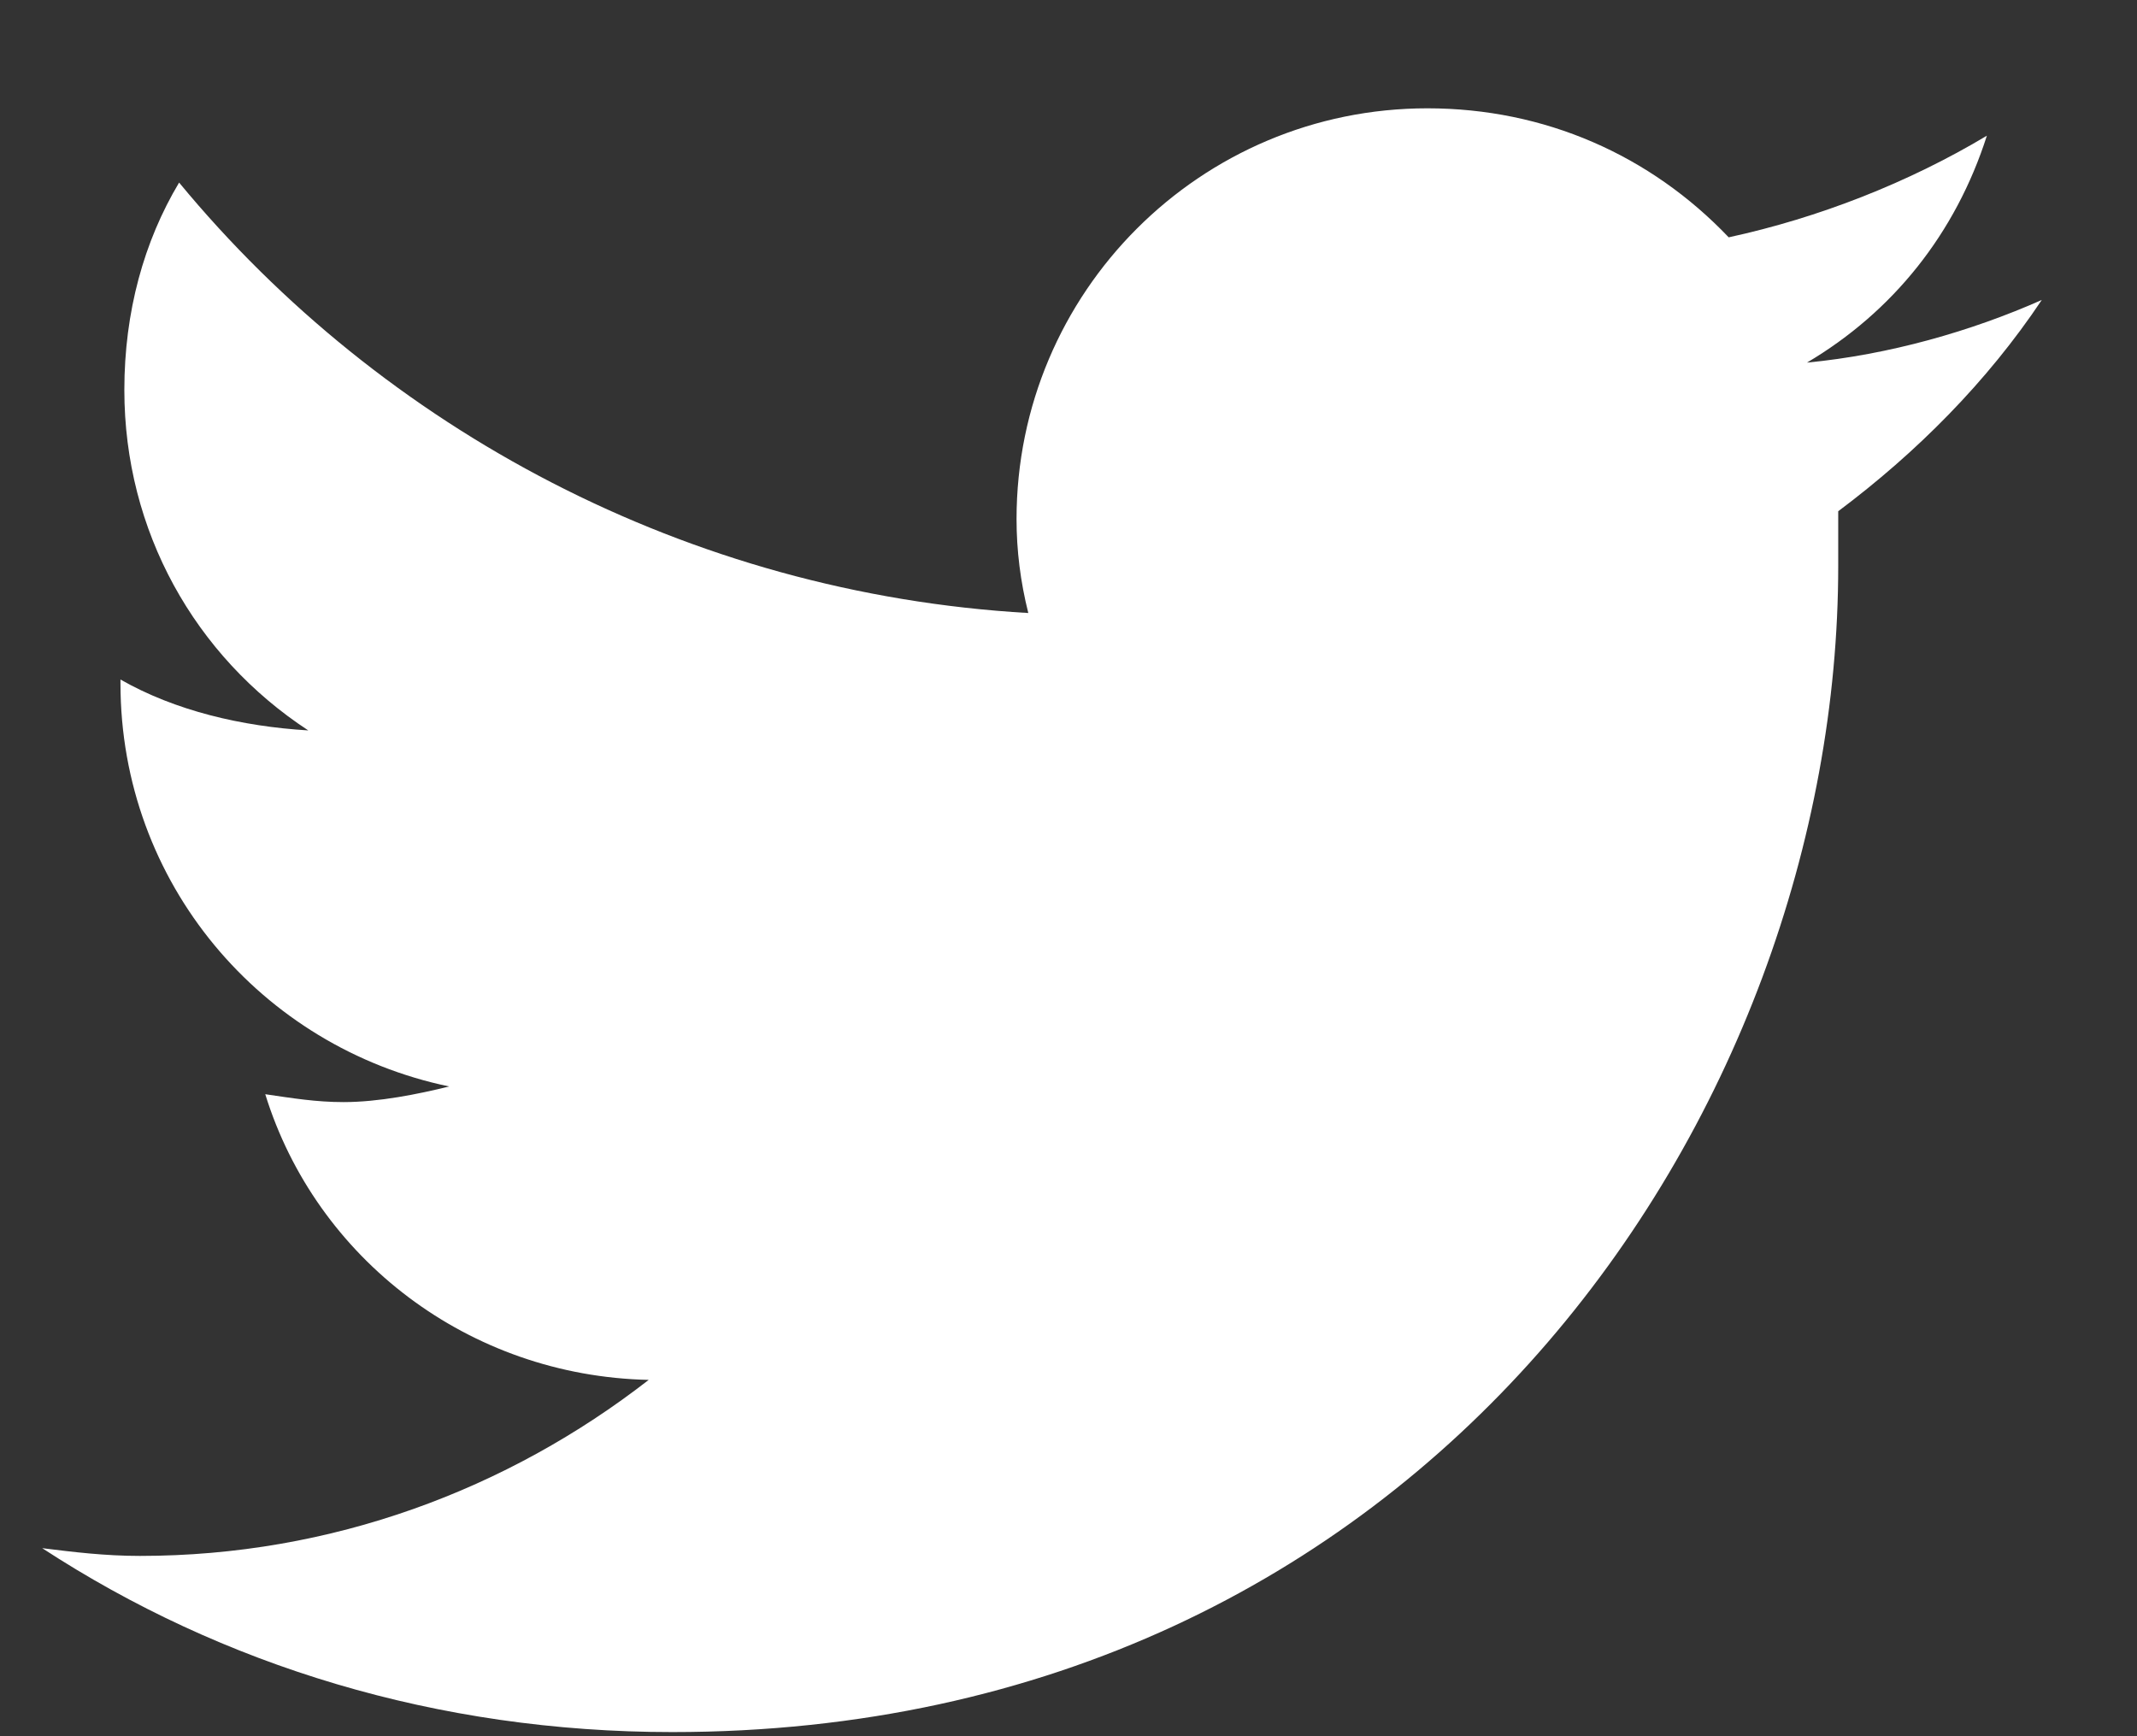 <svg width="16" height="13" viewBox="0 0 16 13" fill="none" xmlns="http://www.w3.org/2000/svg">
<rect x="0" y="0" width="16" height="13" fill="#333333" stroke="none"/>
<path d="M13.763 3.828C13.763 3.975 13.763 4.092 13.763 4.238C13.763 8.311 10.687 12.969 5.033 12.969C3.275 12.969 1.663 12.471 0.316 11.592C0.55 11.621 0.785 11.65 1.048 11.65C2.484 11.65 3.802 11.152 4.857 10.332C3.509 10.303 2.367 9.424 1.986 8.193C2.191 8.223 2.367 8.252 2.572 8.252C2.835 8.252 3.128 8.193 3.363 8.135C1.956 7.842 0.902 6.611 0.902 5.117V5.088C1.312 5.322 1.81 5.439 2.308 5.469C1.458 4.912 0.931 3.975 0.931 2.92C0.931 2.334 1.078 1.807 1.341 1.367C2.865 3.213 5.15 4.443 7.699 4.59C7.64 4.355 7.611 4.121 7.611 3.887C7.611 2.188 8.988 0.811 10.687 0.811C11.566 0.811 12.357 1.162 12.943 1.777C13.617 1.631 14.29 1.367 14.876 1.016C14.642 1.748 14.173 2.334 13.529 2.715C14.144 2.656 14.759 2.48 15.287 2.246C14.876 2.861 14.349 3.389 13.763 3.828Z" fill="white"/>
</svg>
